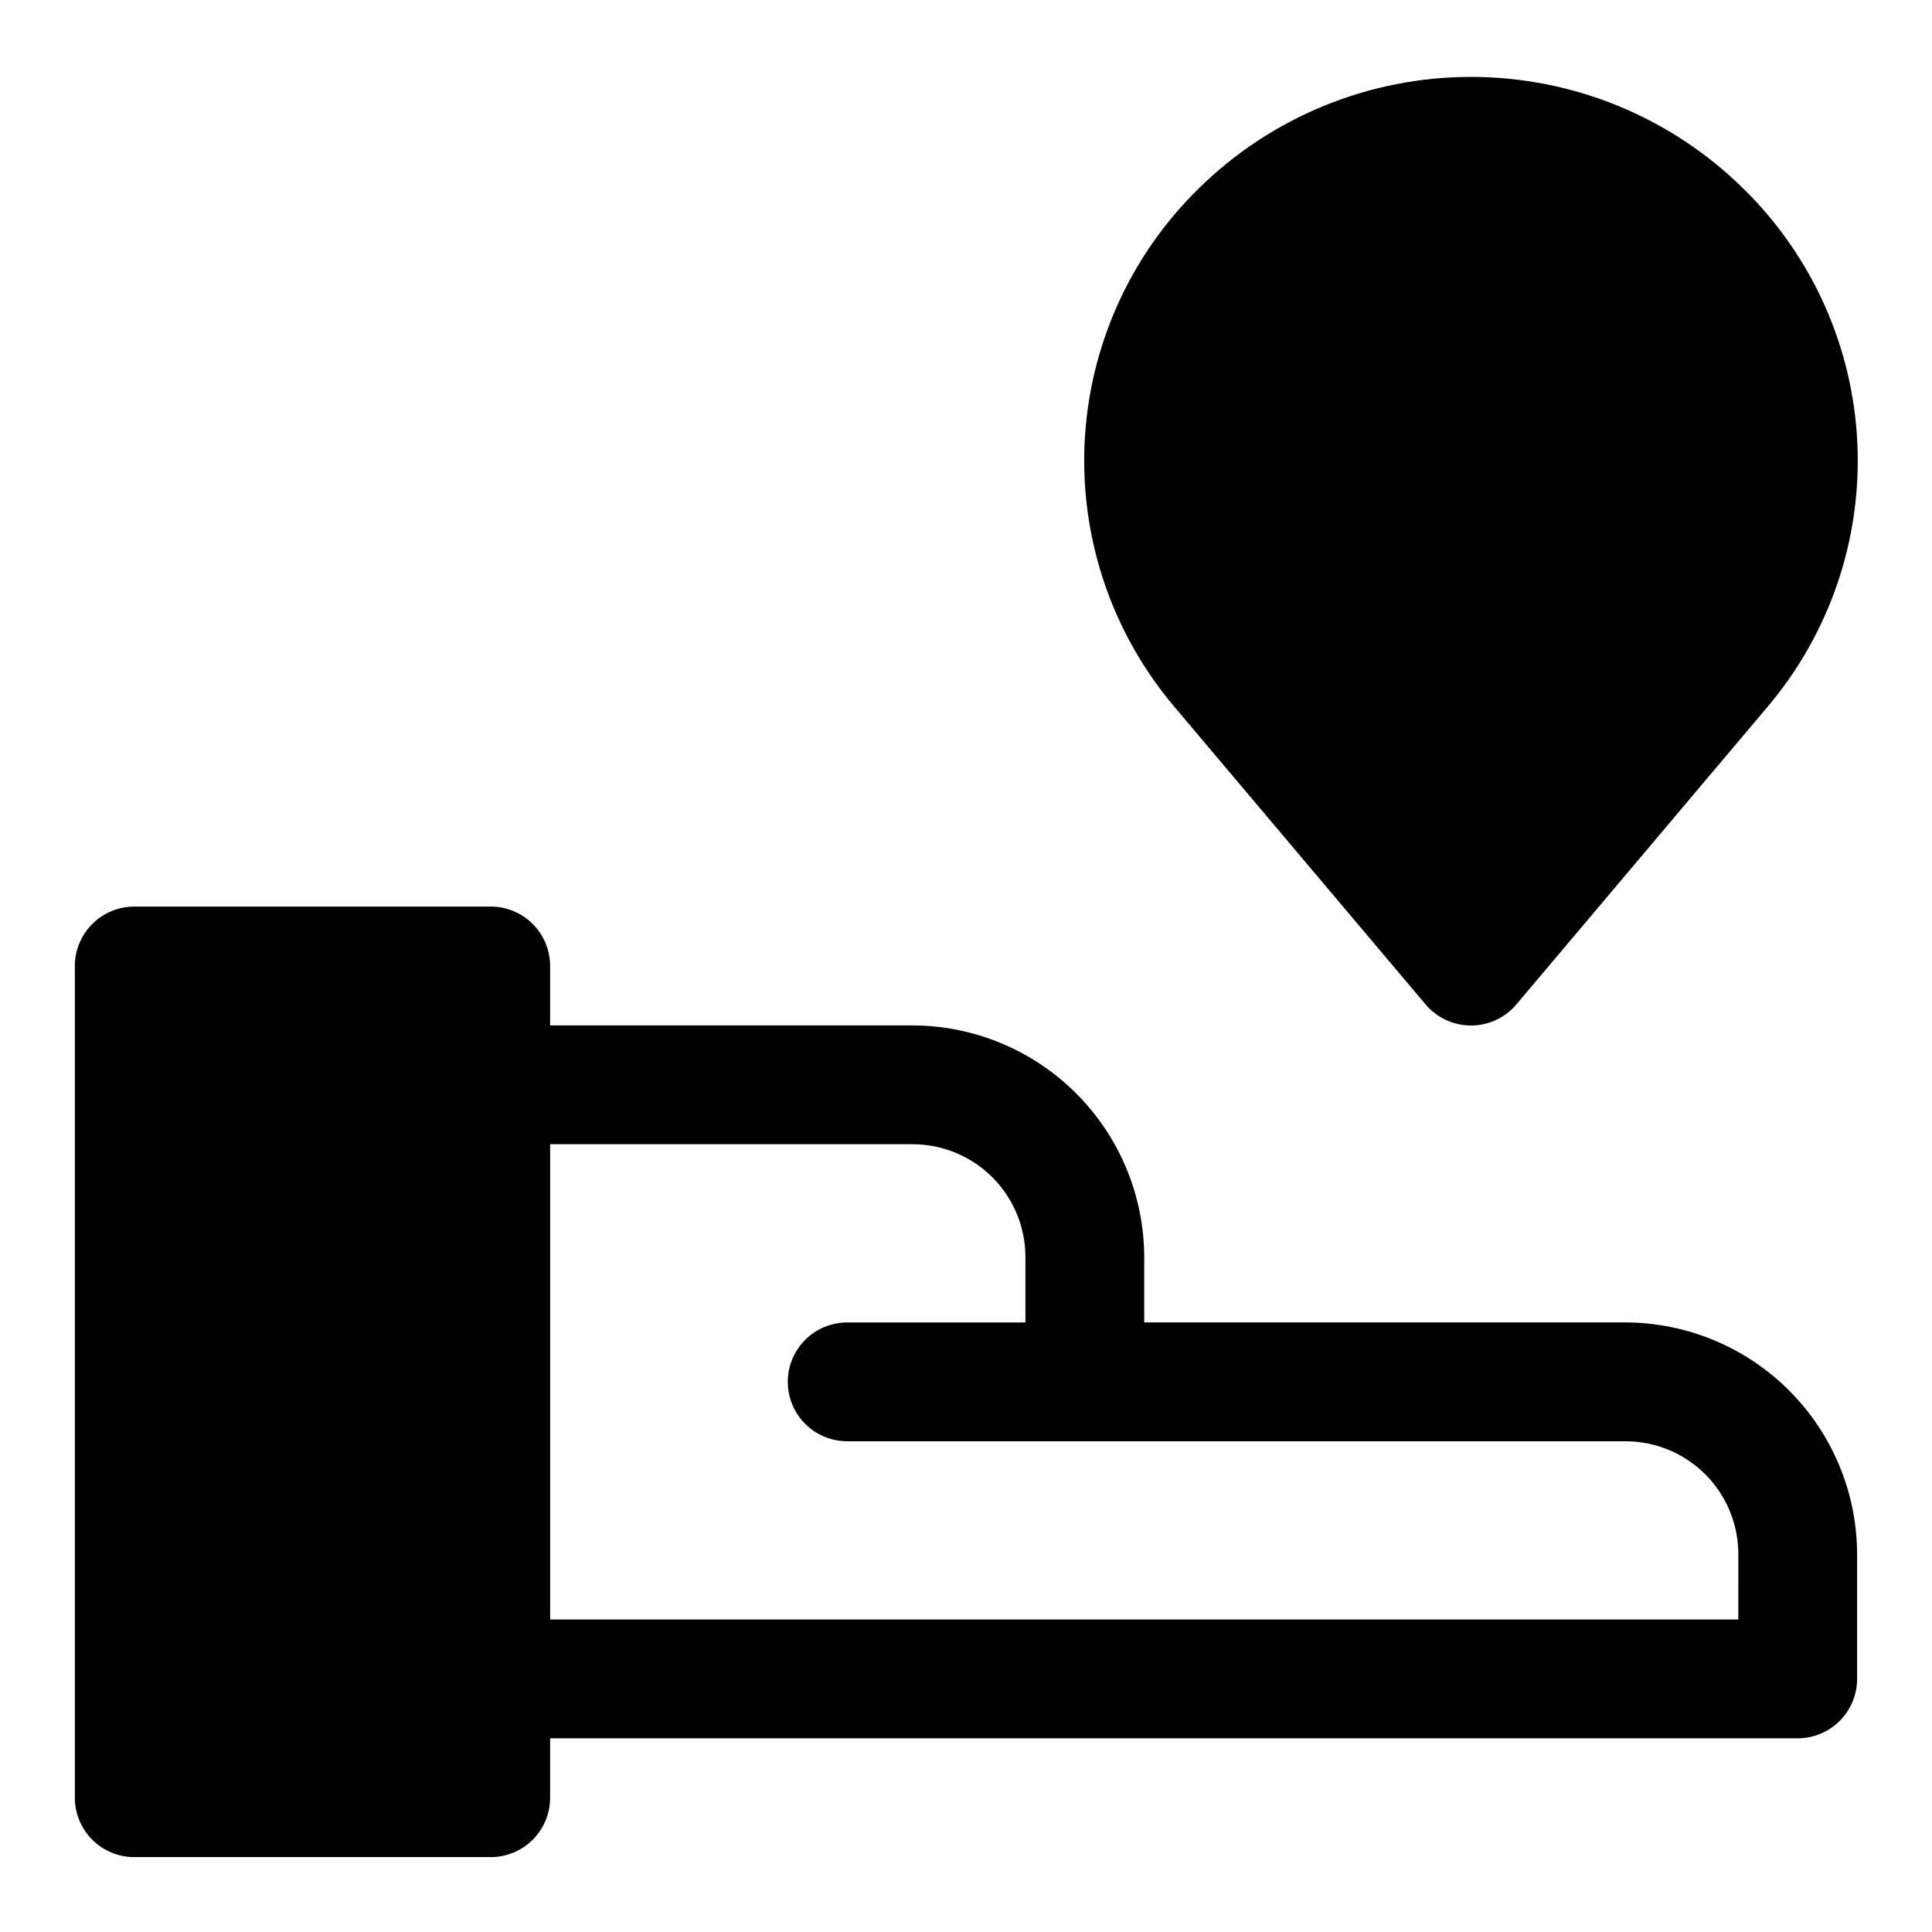 <?xml version="1.0" encoding="UTF-8"?>
<!-- Uploaded to: ICON Repo, www.iconrepo.com, Generator: ICON Repo Mixer Tools -->
<svg fill="#000000" width="800px" height="800px" version="1.1" viewBox="144 144 512 512" xmlns="http://www.w3.org/2000/svg">
 <path d="m574.76 494.46h-127.53v-17.316c-0.043-16.273-6.523-31.867-18.031-43.371-11.504-11.508-27.098-17.988-43.371-18.031h-96.039v-15.742c0-4.176-1.656-8.18-4.609-11.133-2.953-2.953-6.957-4.613-11.133-4.613h-94.465c-4.176 0-8.18 1.66-11.133 4.613-2.953 2.953-4.613 6.957-4.613 11.133v220.41c0 4.176 1.66 8.18 4.613 11.133s6.957 4.613 11.133 4.613h94.465c4.176 0 8.18-1.66 11.133-4.613 2.953-2.953 4.609-6.957 4.609-11.133v-15.742h330.62c4.176 0 8.18-1.66 11.133-4.613s4.613-6.957 4.613-11.133v-33.062c-0.043-16.27-6.523-31.863-18.031-43.371-11.504-11.504-27.098-17.988-43.371-18.031zm29.914 78.723h-314.88v-125.95h96.039c7.934 0 15.543 3.152 21.152 8.762 5.609 5.609 8.762 13.219 8.762 21.152v17.316h-47.23c-5.625 0-10.824 3.004-13.637 7.875-2.812 4.871-2.812 10.871 0 15.742s8.012 7.871 13.637 7.871h206.25c7.934 0 15.543 3.152 21.152 8.762 5.609 5.613 8.762 13.219 8.762 21.152zm-82.973-163.11c2.992 3.609 7.438 5.699 12.125 5.699s9.129-2.09 12.121-5.699l66.441-78.719c16.484-19.449 25-44.414 23.832-69.883s-11.934-49.551-30.129-67.406c-19.246-19.02-45.211-29.684-72.266-29.684-27.059 0-53.023 10.664-72.266 29.684-18.199 17.855-28.961 41.938-30.129 67.406-1.168 25.469 7.344 50.434 23.832 69.883z"/>
</svg>